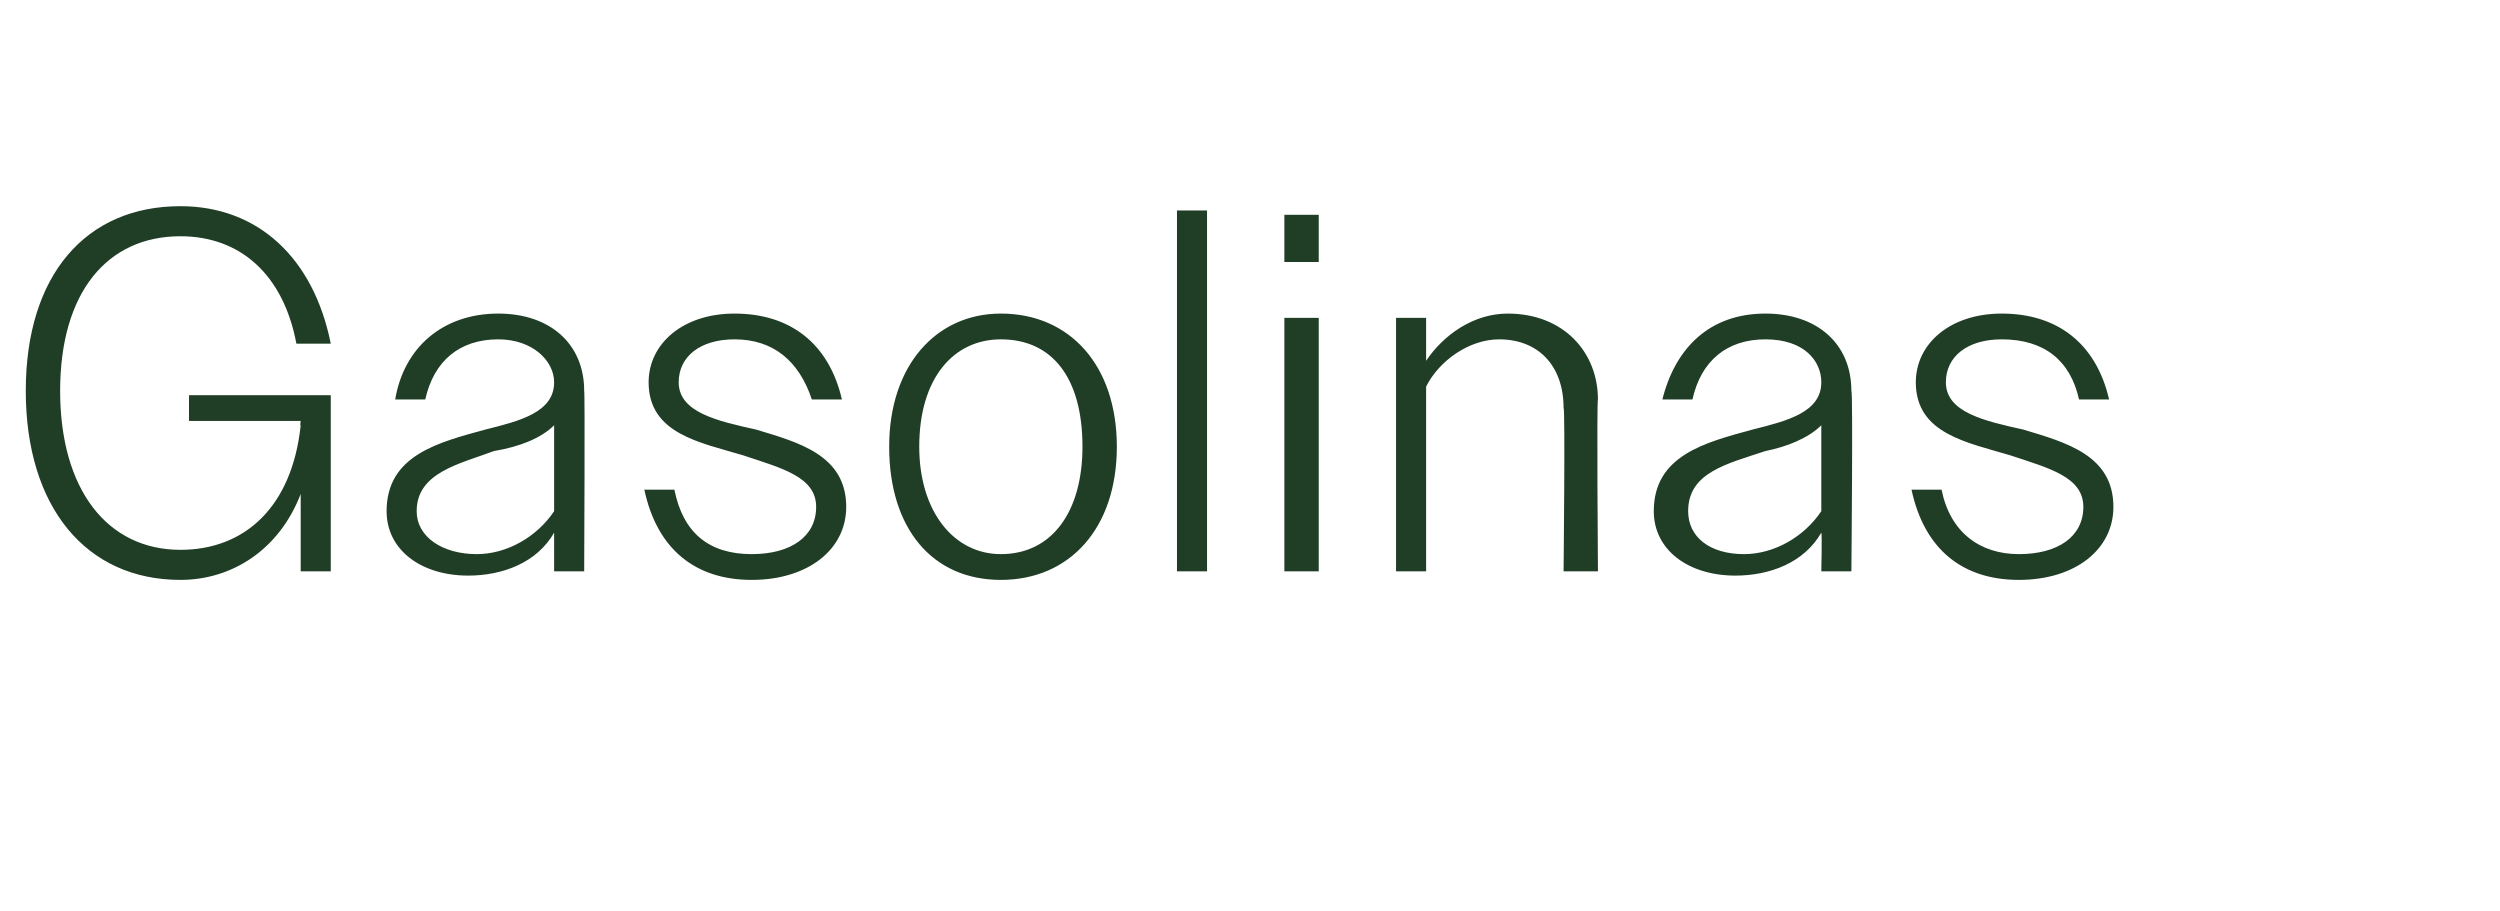 <?xml version="1.0" standalone="no"?><!DOCTYPE svg PUBLIC "-//W3C//DTD SVG 1.1//EN" "http://www.w3.org/Graphics/SVG/1.1/DTD/svg11.dtd"><svg xmlns="http://www.w3.org/2000/svg" version="1.1" width="58.2px" height="21.2px" viewBox="0 -1 58.2 21.2" style="top:-1px">  <desc>Gasolinas</desc>  <defs/>  <g id="Polygon132022">    <path d="M 7 10.5 C 6.5 11.8 5.4 12.5 4.2 12.5 C 2 12.5 0.6 10.8 0.6 8.1 C 0.6 5.4 2 3.8 4.2 3.8 C 6 3.8 7.3 5 7.7 7 C 7.7 7 6.9 7 6.9 7 C 6.6 5.4 5.6 4.5 4.2 4.5 C 2.5 4.5 1.4 5.8 1.4 8.1 C 1.4 10.4 2.5 11.8 4.2 11.8 C 5.7 11.8 6.8 10.8 7 8.9 C 6.98 8.93 7 8.8 7 8.8 L 4.4 8.8 L 4.4 8.2 L 7.7 8.2 L 7.7 12.3 L 7 12.3 C 7 12.3 7 10.52 7 10.5 Z M 9 10.9 C 9 9.6 10.2 9.3 11.3 9 C 12.1 8.8 12.9 8.6 12.9 7.9 C 12.9 7.4 12.4 6.9 11.6 6.9 C 10.7 6.9 10.1 7.4 9.9 8.3 C 9.9 8.3 9.2 8.3 9.2 8.3 C 9.4 7.1 10.3 6.3 11.6 6.3 C 12.8 6.3 13.6 7 13.6 8.1 C 13.62 8.09 13.6 12.3 13.6 12.3 L 12.9 12.3 C 12.9 12.3 12.9 11.42 12.9 11.4 C 12.5 12.1 11.7 12.4 10.9 12.4 C 9.8 12.4 9 11.8 9 10.9 Z M 11.1 11.9 C 11.8 11.9 12.5 11.5 12.9 10.9 C 12.9 10.9 12.9 8.9 12.9 8.9 C 12.6 9.2 12.1 9.4 11.5 9.5 C 10.7 9.8 9.7 10 9.7 10.9 C 9.7 11.5 10.3 11.9 11.1 11.9 Z M 15 10.4 C 15 10.4 15.7 10.4 15.7 10.4 C 15.9 11.4 16.5 11.9 17.5 11.9 C 18.4 11.9 19 11.5 19 10.8 C 19 10.1 18.2 9.9 17.3 9.6 C 16.3 9.3 15.1 9.1 15.1 7.9 C 15.1 7 15.9 6.3 17.1 6.3 C 18.4 6.3 19.3 7 19.6 8.3 C 19.6 8.3 18.9 8.3 18.9 8.3 C 18.6 7.4 18 6.9 17.1 6.9 C 16.3 6.9 15.8 7.3 15.8 7.9 C 15.8 8.6 16.7 8.8 17.6 9 C 18.6 9.3 19.7 9.6 19.7 10.8 C 19.7 11.8 18.8 12.5 17.5 12.5 C 16.2 12.5 15.3 11.8 15 10.4 Z M 20.7 9.4 C 20.7 7.5 21.8 6.3 23.3 6.3 C 24.9 6.3 26 7.5 26 9.4 C 26 11.3 24.9 12.5 23.3 12.5 C 21.7 12.5 20.7 11.3 20.7 9.4 Z M 21.4 9.4 C 21.4 10.9 22.2 11.9 23.3 11.9 C 24.5 11.9 25.2 10.9 25.2 9.4 C 25.2 7.8 24.5 6.9 23.3 6.9 C 22.2 6.9 21.4 7.8 21.4 9.4 Z M 27.4 3.9 L 28.1 3.9 L 28.1 12.3 L 27.4 12.3 L 27.4 3.9 Z M 29.9 4 L 30.7 4 L 30.7 5.1 L 29.9 5.1 L 29.9 4 Z M 29.9 6.4 L 30.7 6.4 L 30.7 12.3 L 29.9 12.3 L 29.9 6.4 Z M 32.5 6.4 L 33.2 6.4 C 33.2 6.4 33.2 7.43 33.2 7.4 C 33.6 6.8 34.3 6.3 35.1 6.3 C 36.4 6.3 37.2 7.2 37.2 8.3 C 37.17 8.34 37.2 12.3 37.2 12.3 L 36.4 12.3 C 36.4 12.3 36.44 8.47 36.4 8.5 C 36.4 7.5 35.8 6.9 34.9 6.9 C 34.2 6.9 33.5 7.4 33.2 8 C 33.2 7.97 33.2 12.3 33.2 12.3 L 32.5 12.3 L 32.5 6.4 Z M 38.5 10.9 C 38.5 9.6 39.7 9.3 40.8 9 C 41.6 8.8 42.4 8.6 42.4 7.9 C 42.4 7.4 42 6.9 41.1 6.9 C 40.2 6.9 39.6 7.4 39.4 8.3 C 39.4 8.3 38.7 8.3 38.7 8.3 C 39 7.1 39.8 6.3 41.1 6.3 C 42.3 6.3 43.1 7 43.1 8.1 C 43.14 8.09 43.1 12.3 43.1 12.3 L 42.4 12.3 C 42.4 12.3 42.42 11.42 42.4 11.4 C 42 12.1 41.2 12.4 40.4 12.4 C 39.3 12.4 38.5 11.8 38.5 10.9 Z M 40.6 11.9 C 41.3 11.9 42 11.5 42.4 10.9 C 42.4 10.9 42.4 8.9 42.4 8.9 C 42.1 9.2 41.6 9.4 41.1 9.5 C 40.2 9.8 39.3 10 39.3 10.9 C 39.3 11.5 39.8 11.9 40.6 11.9 Z M 44.5 10.4 C 44.5 10.4 45.2 10.4 45.2 10.4 C 45.4 11.4 46.1 11.9 47 11.9 C 47.9 11.9 48.5 11.5 48.5 10.8 C 48.5 10.1 47.7 9.9 46.8 9.6 C 45.8 9.3 44.6 9.1 44.6 7.9 C 44.6 7 45.4 6.3 46.6 6.3 C 47.9 6.3 48.8 7 49.1 8.3 C 49.1 8.3 48.4 8.3 48.4 8.3 C 48.2 7.4 47.6 6.9 46.6 6.9 C 45.8 6.9 45.3 7.3 45.3 7.9 C 45.3 8.6 46.2 8.8 47.1 9 C 48.1 9.3 49.2 9.6 49.2 10.8 C 49.2 11.8 48.3 12.5 47 12.5 C 45.7 12.5 44.8 11.8 44.5 10.4 Z " stroke="none" fill="#203d26"/>  </g></svg>